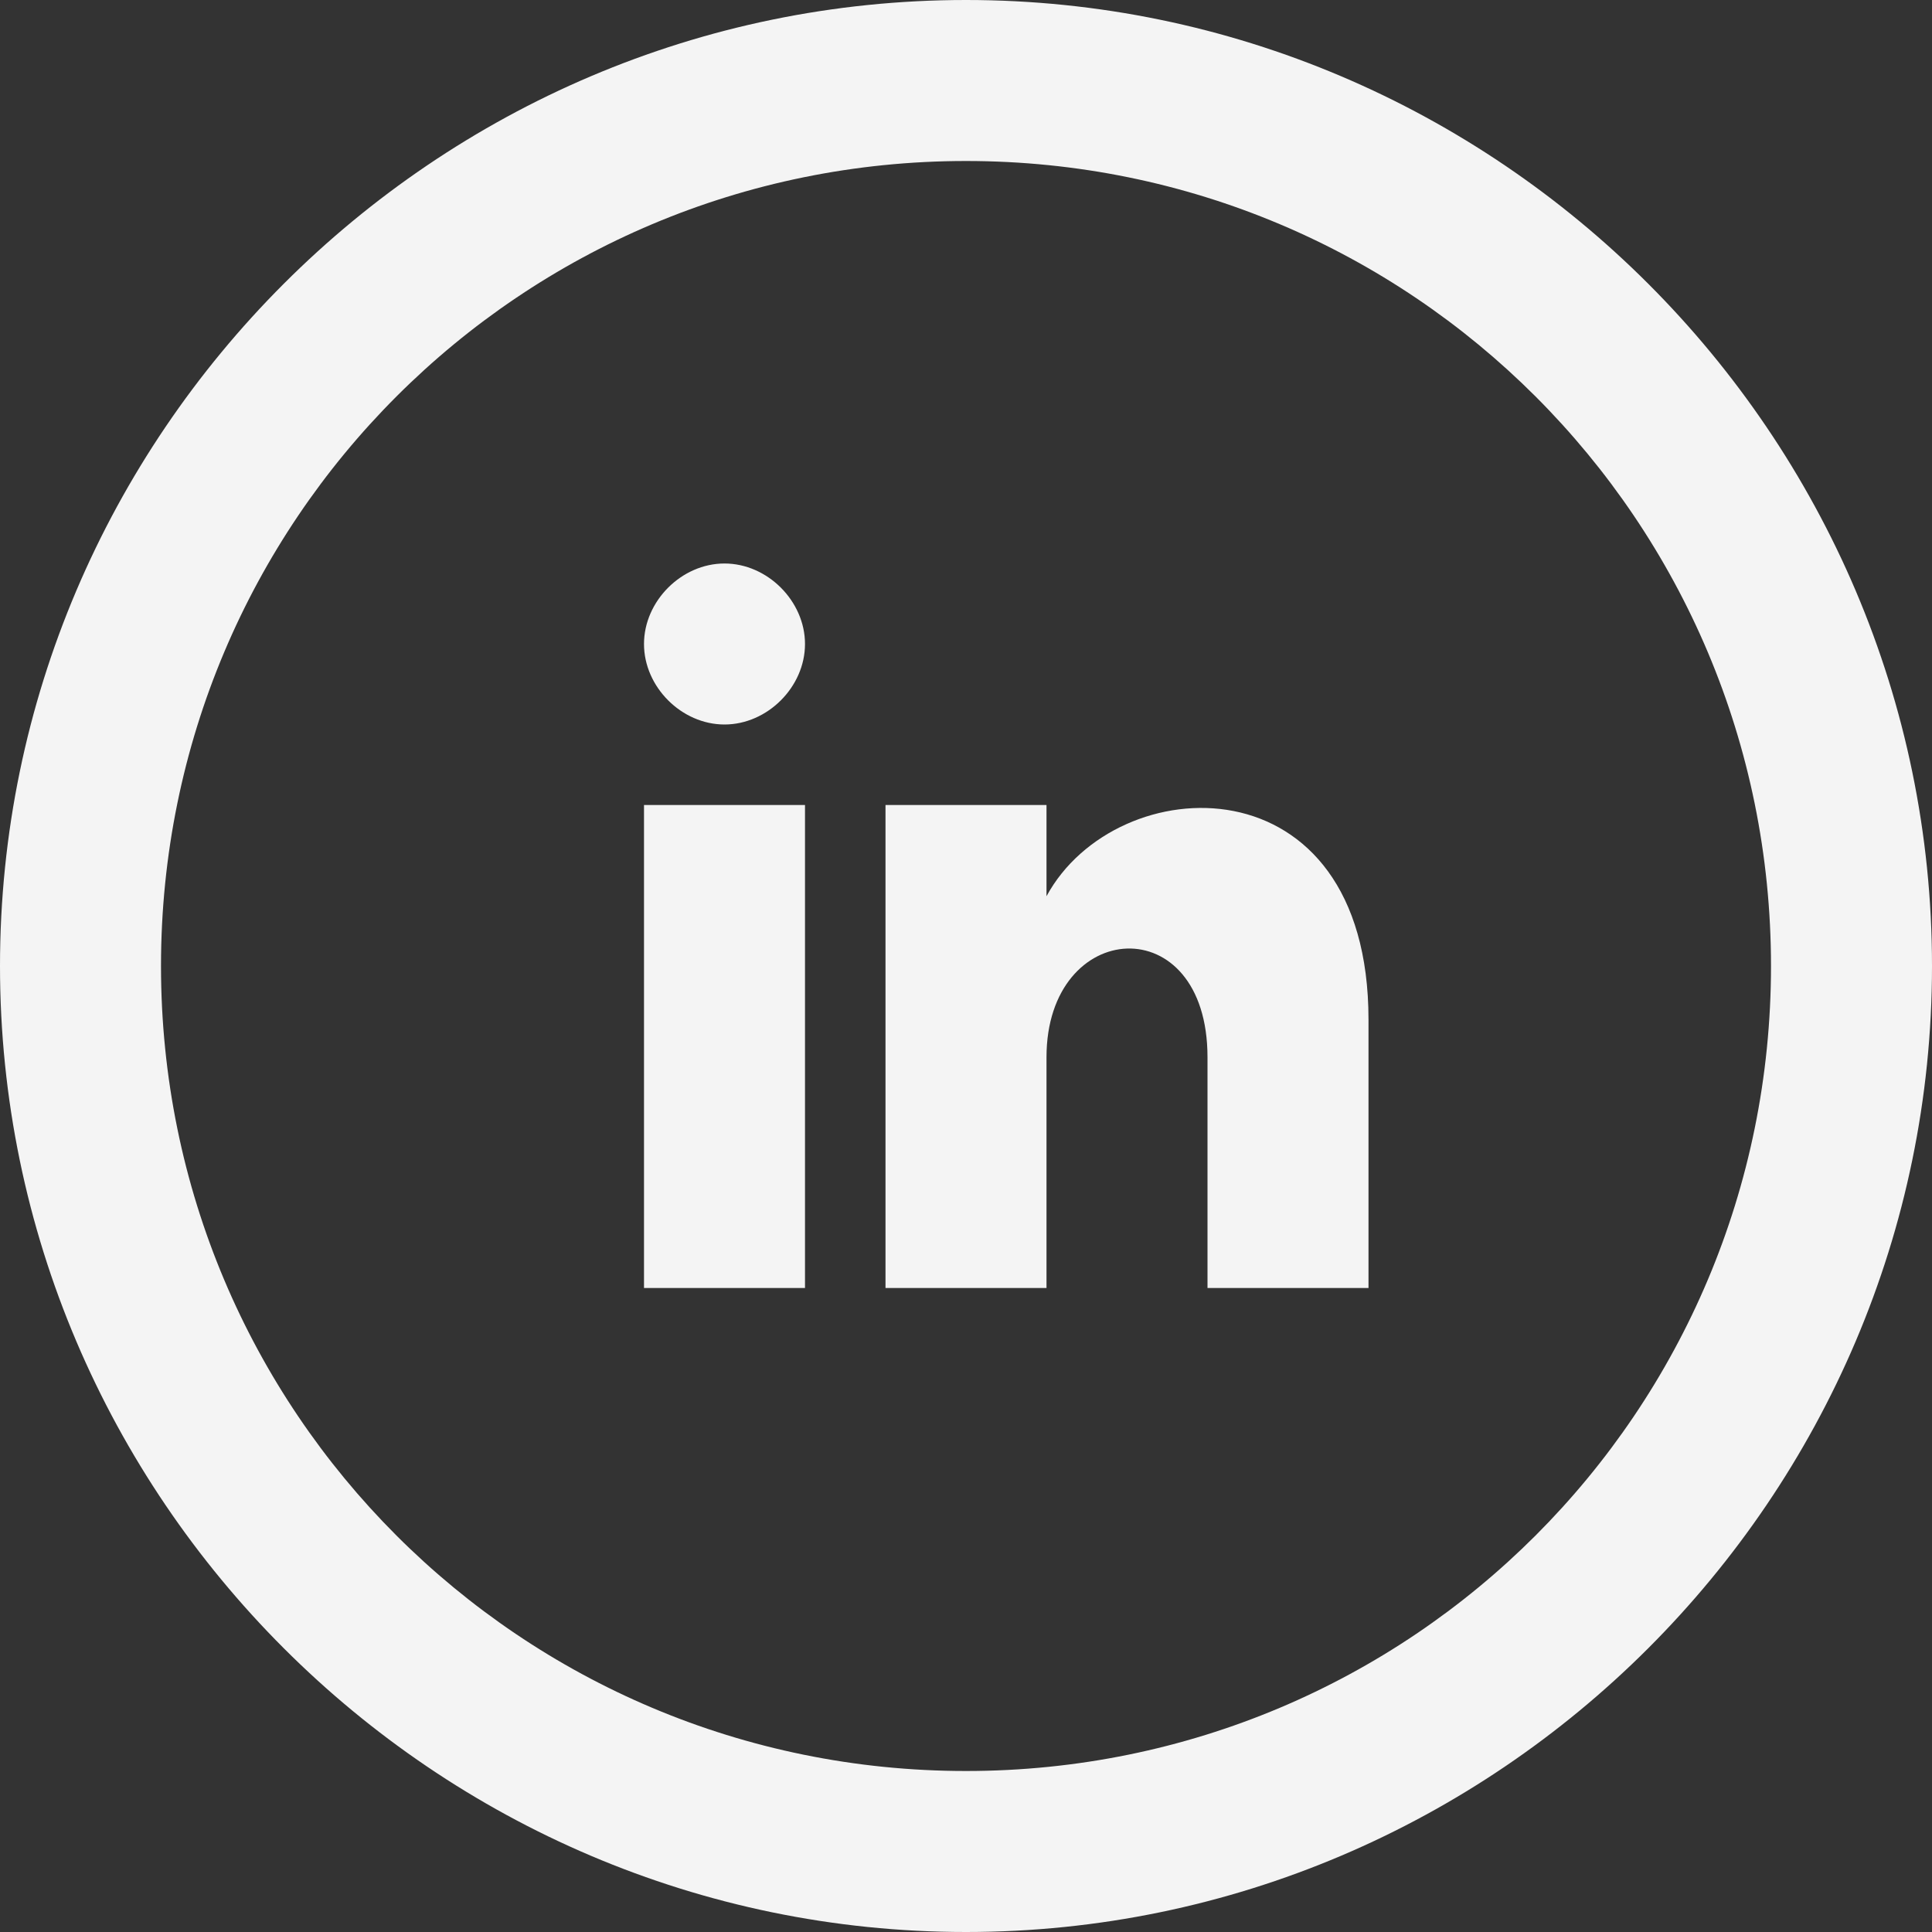 <?xml version="1.0" encoding="utf-8"?>
<!-- Generator: Adobe Illustrator 26.4.1, SVG Export Plug-In . SVG Version: 6.00 Build 0)  -->
<svg version="1.1" id="Vrstva_1" xmlns="http://www.w3.org/2000/svg" xmlns:xlink="http://www.w3.org/1999/xlink" x="0px" y="0px"
	 viewBox="0 0 36 36" style="enable-background:new 0 0 36 36;" xml:space="preserve">
<rect x="0" y="0" width="36" height="36" fill="#333333" stroke="none"/>
<style type="text/css">
	.st0{fill:#F4F4F4;}
</style>
<path id="iconmonstr-linkedin-5" class="st0" d="M18,3c8.3,0,15,6.7,15,15s-6.7,15-15,15S3,26.3,3,18C3,9.7,9.7,3,18,3z M18,0
	C8.1,0,0,8.1,0,18s8.1,18,18,18s18-8.1,18-18S27.9,0,18,0z M15,12c0,0.8-0.7,1.5-1.5,1.5c-0.8,0-1.5-0.7-1.5-1.5
	c0-0.8,0.7-1.5,1.5-1.5C14.3,10.5,15,11.2,15,12C15,12,15,12,15,12z M15,15h-3v9h3V15z M19.5,15h-3v9h3v-4.3c0-2.6,3-2.8,3,0V24h3
	v-5c0-4.9-4.7-4.7-6-2.3V15z"/>
</svg>
